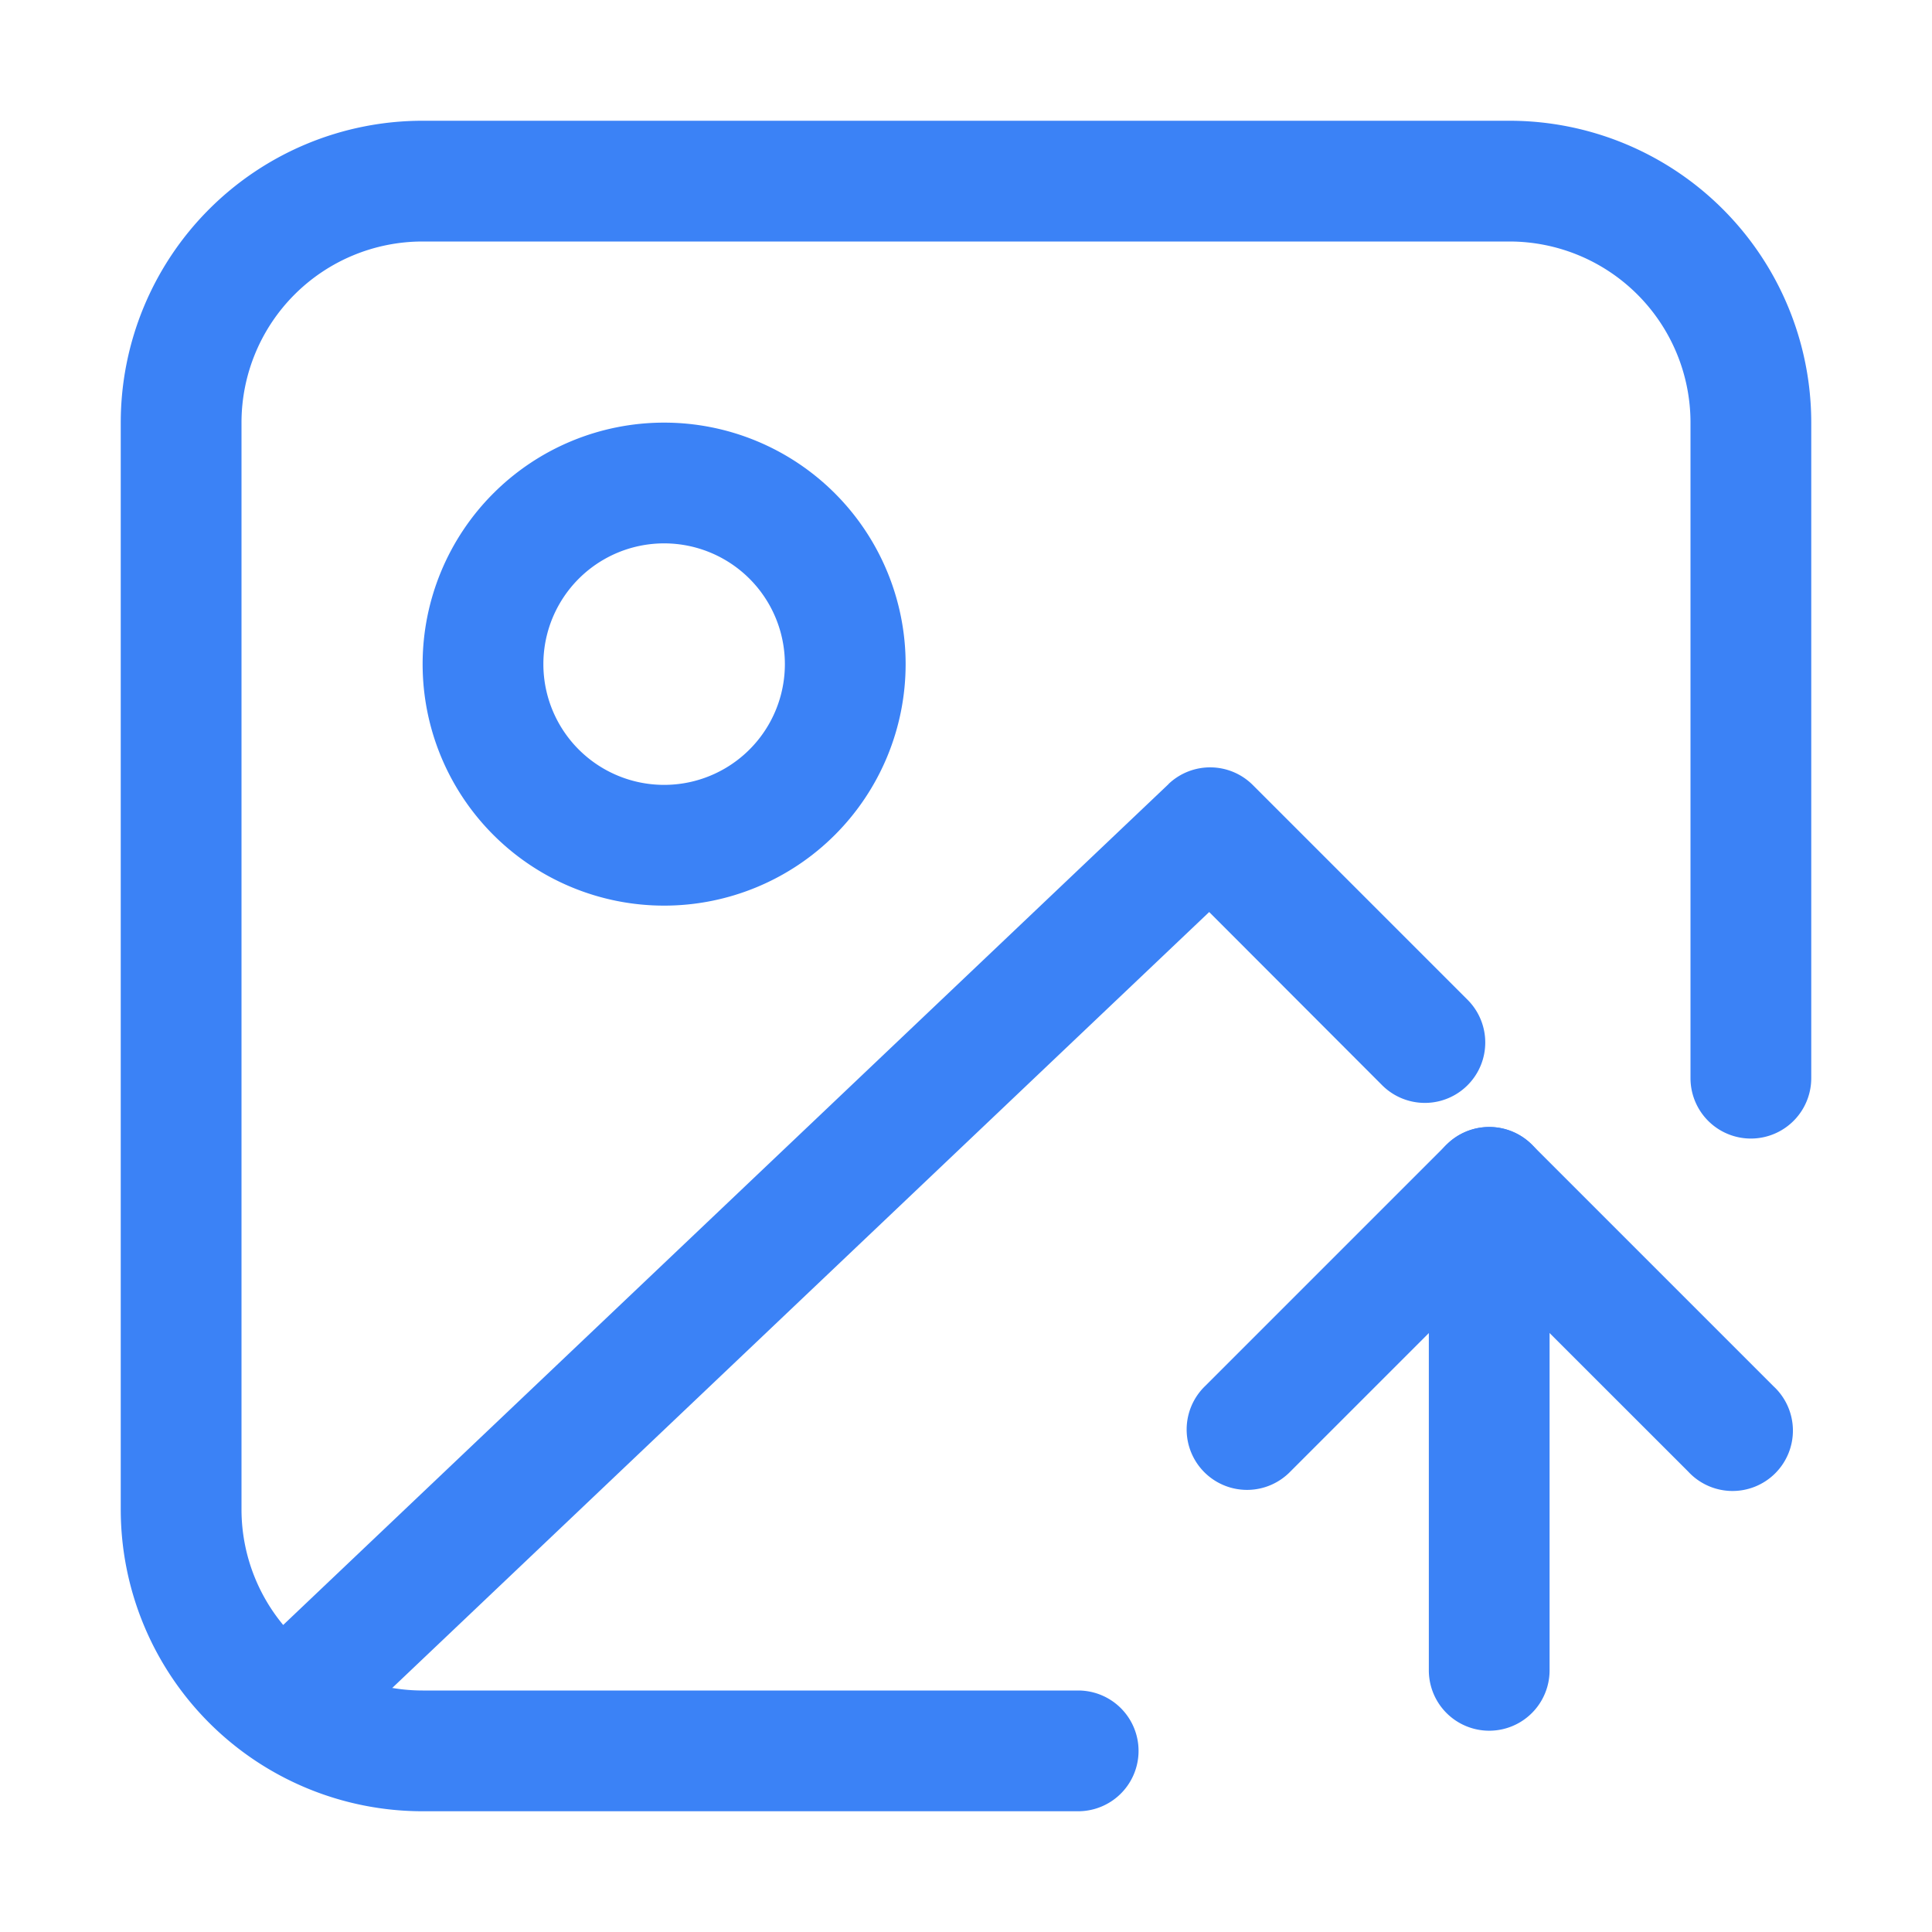 <?xml version="1.0" standalone="no"?><!DOCTYPE svg PUBLIC "-//W3C//DTD SVG 1.1//EN" "http://www.w3.org/Graphics/SVG/1.1/DTD/svg11.dtd"><svg t="1765703269544" class="icon" viewBox="0 0 1024 1024" version="1.1" xmlns="http://www.w3.org/2000/svg" p-id="1988" width="256" height="256" xmlns:xlink="http://www.w3.org/1999/xlink"><path d="M352 288a64 64 0 1 1 0 128 64 64 0 0 1 0-128z m-128 64a128 128 0 1 0 256 0 128 128 0 0 0-256 0zM619.392 415.552l-481.408 457.216a32 32 0 1 0 44.032 46.464l458.88-435.84 91.648 91.776a32 32 0 0 0 45.312-45.248l-113.792-113.792a32 32 0 0 0-44.672-0.64zM789.312 597.312a32 32 0 0 1 32 32v256a32 32 0 0 1-64 0v-256a32 32 0 0 1 32-32z" fill="#3b82f6" p-id="1989"></path><path d="M766.72 606.72a32 32 0 0 1 45.248 0l128 128a32 32 0 1 1-45.248 45.184l-105.408-105.344-105.344 105.344a32 32 0 1 1-45.248-45.248l128-128z" fill="#3b82f6" p-id="1990"></path><path d="M64 224A160 160 0 0 1 224 64h576A160 160 0 0 1 960 224v347.456a32 32 0 0 1-64 0V224A96 96 0 0 0 800 128h-576A96 96 0 0 0 128 224v576A96 96 0 0 0 224 896h347.456a32 32 0 0 1 0 64H224A160 160 0 0 1 64 800v-576z" fill="#3b82f6" p-id="1991"></path></svg>